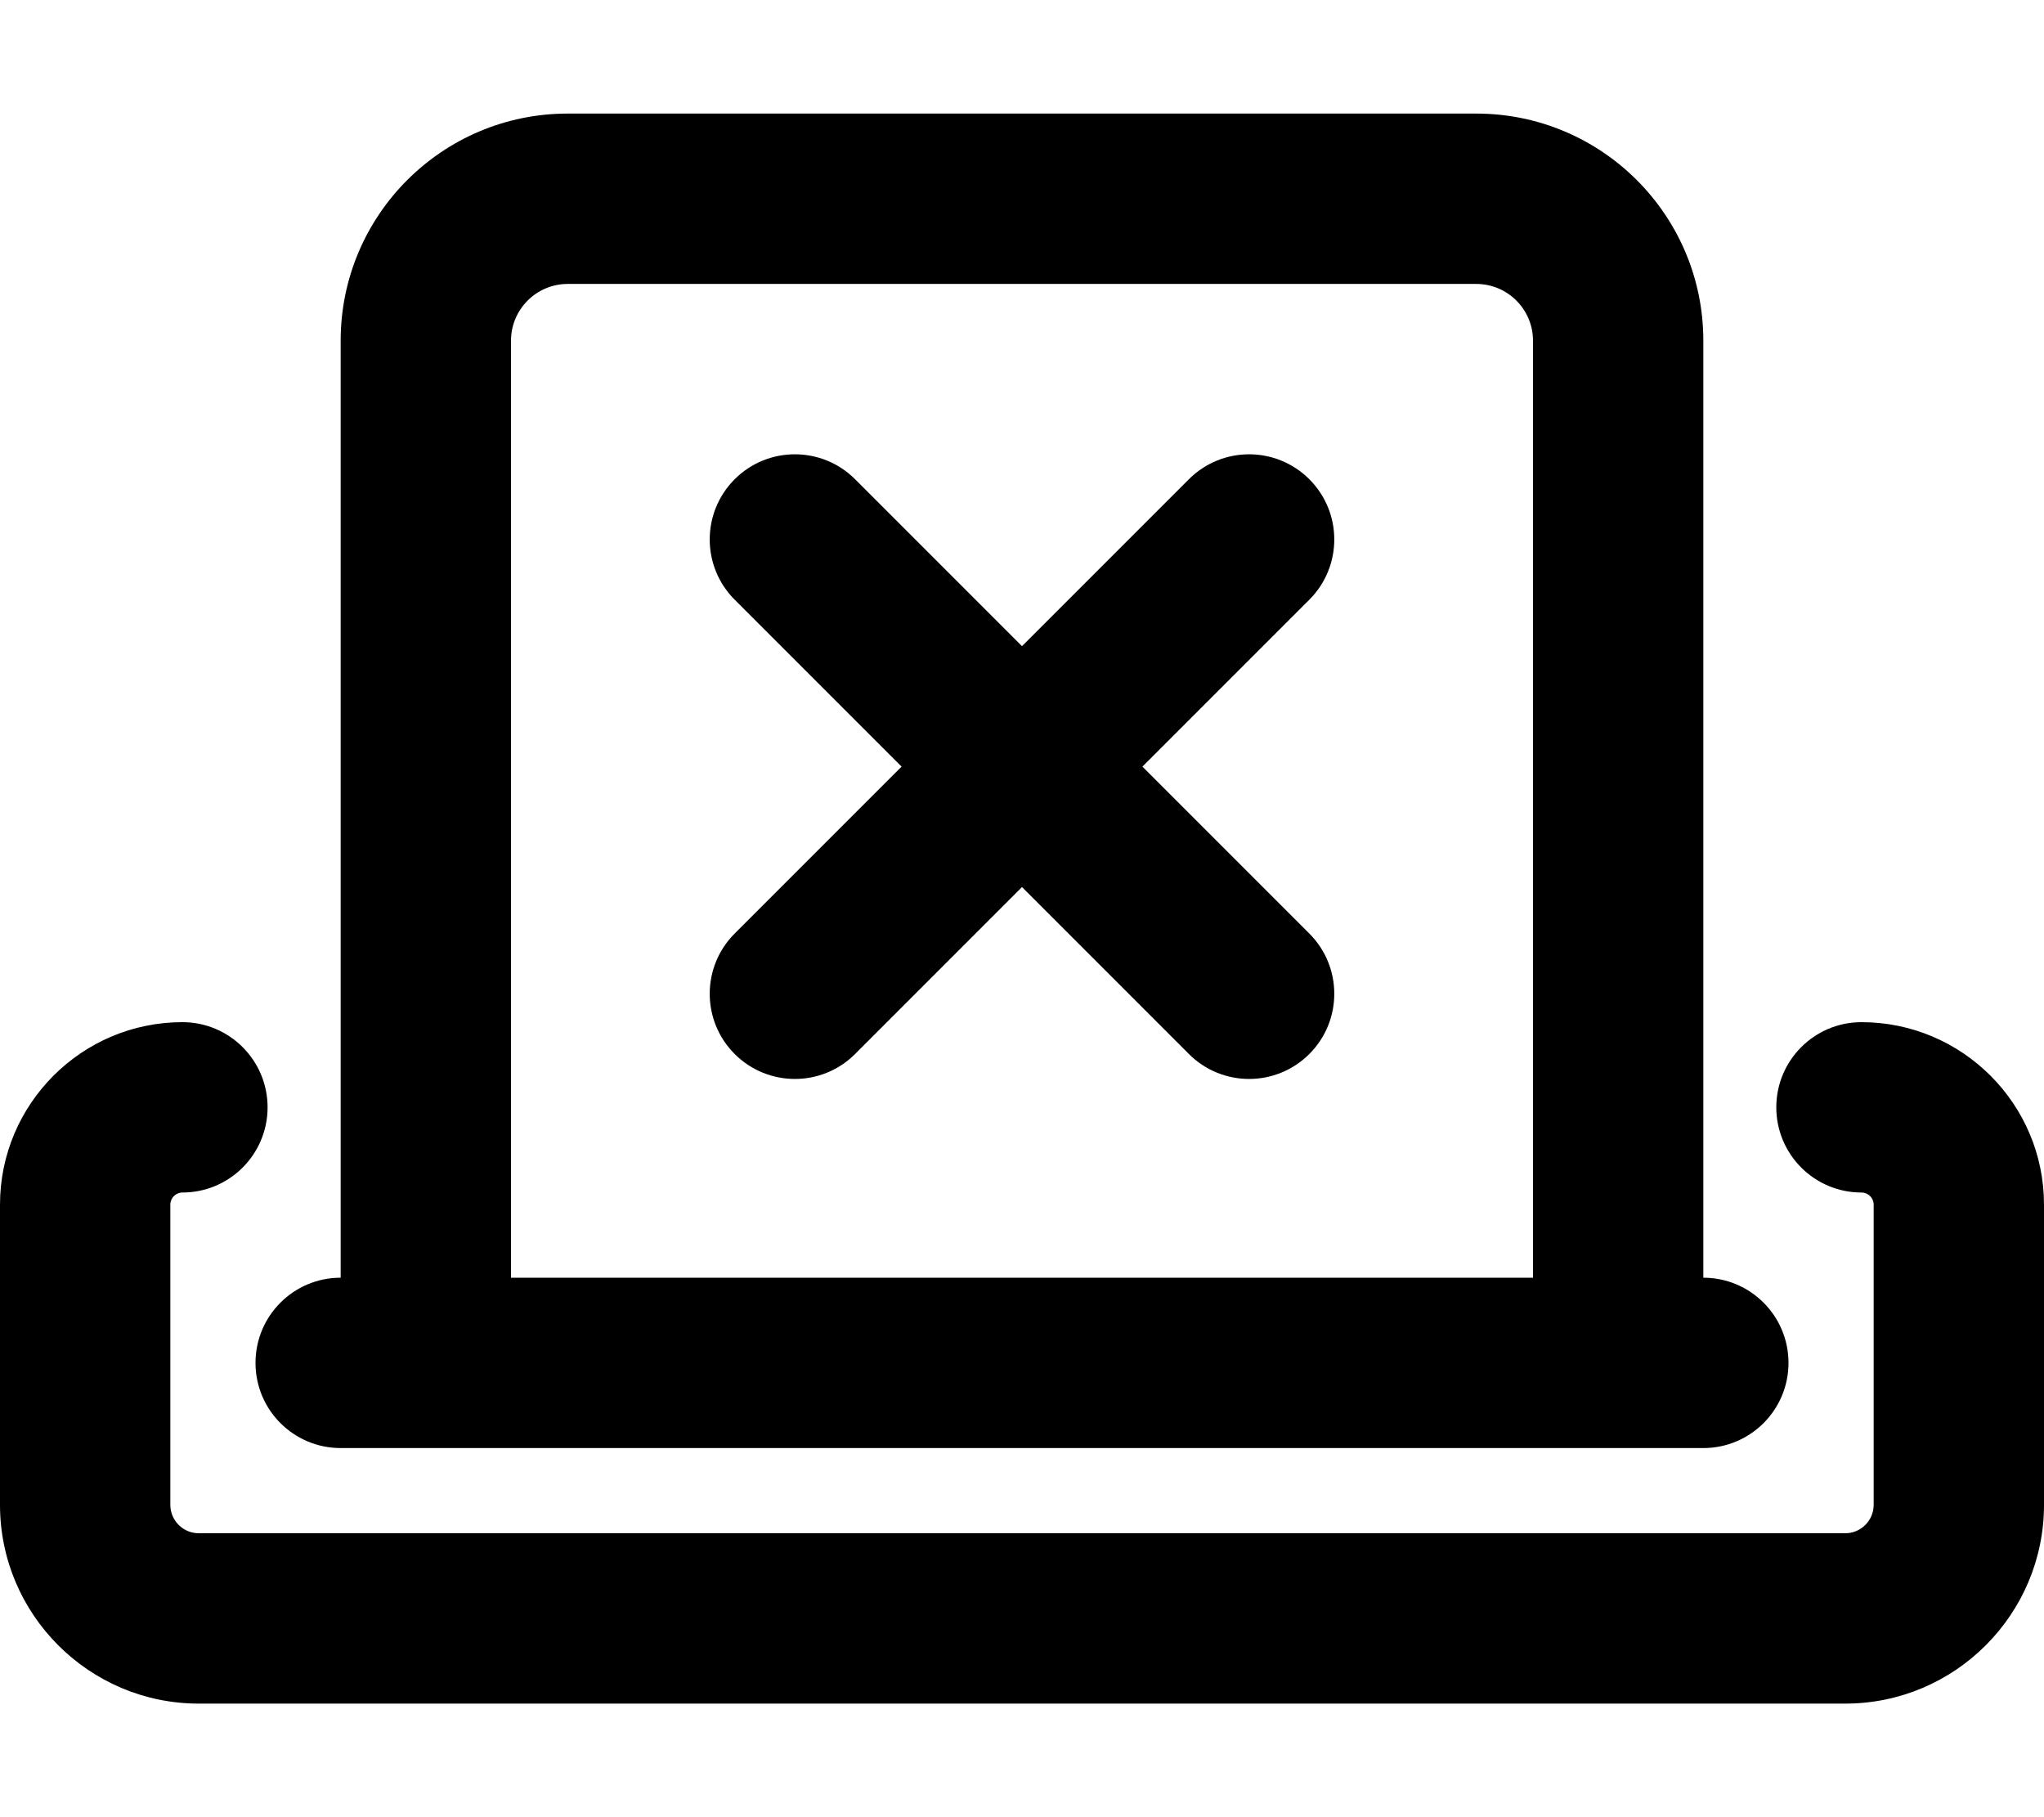 <svg xmlns="http://www.w3.org/2000/svg" viewBox="0 0 576 512"><!-- Font Awesome Pro 6.0.0-alpha2 by @fontawesome - https://fontawesome.com License - https://fontawesome.com/license (Commercial License) --><path d="M96 408H480C493.254 408 504 397.254 504 384C504 370.742 493.254 360 480 360V96C480 60.652 451.346 32 416 32H160C124.654 32 96 60.652 96 96V360C82.746 360 72 370.742 72 384C72 397.254 82.746 408 96 408ZM144 96C144 87.164 151.164 80 160 80H416C424.836 80 432 87.164 432 96V360H144V96ZM524.562 288C511.312 288 500.562 298.75 500.562 312S511.312 336 524.562 336C526.469 336 528 337.531 528 339.422V424C528 428.406 524.406 432 520 432H56C51.594 432 48 428.406 48 424V339.422C48 337.531 49.531 336 51.406 336C64.656 336 75.406 325.25 75.406 312S64.656 288 51.406 288C23.062 288 0 311.062 0 339.422V424C0 454.875 25.125 480 56 480H520C550.875 480 576 454.875 576 424V339.422C576 311.062 552.938 288 524.562 288ZM368.969 135.031C359.594 125.656 344.406 125.656 335.031 135.031L288 182.062L240.969 135.031C231.594 125.656 216.406 125.656 207.031 135.031S197.656 159.594 207.031 168.969L254.062 216L207.031 263.031C197.656 272.406 197.656 287.594 207.031 296.969C216.404 306.34 231.588 306.348 240.969 296.969L288 249.938L335.031 296.969C344.404 306.34 359.588 306.348 368.969 296.969C378.344 287.594 378.344 272.406 368.969 263.031L321.938 216L368.969 168.969C378.344 159.594 378.344 144.406 368.969 135.031Z"/></svg>